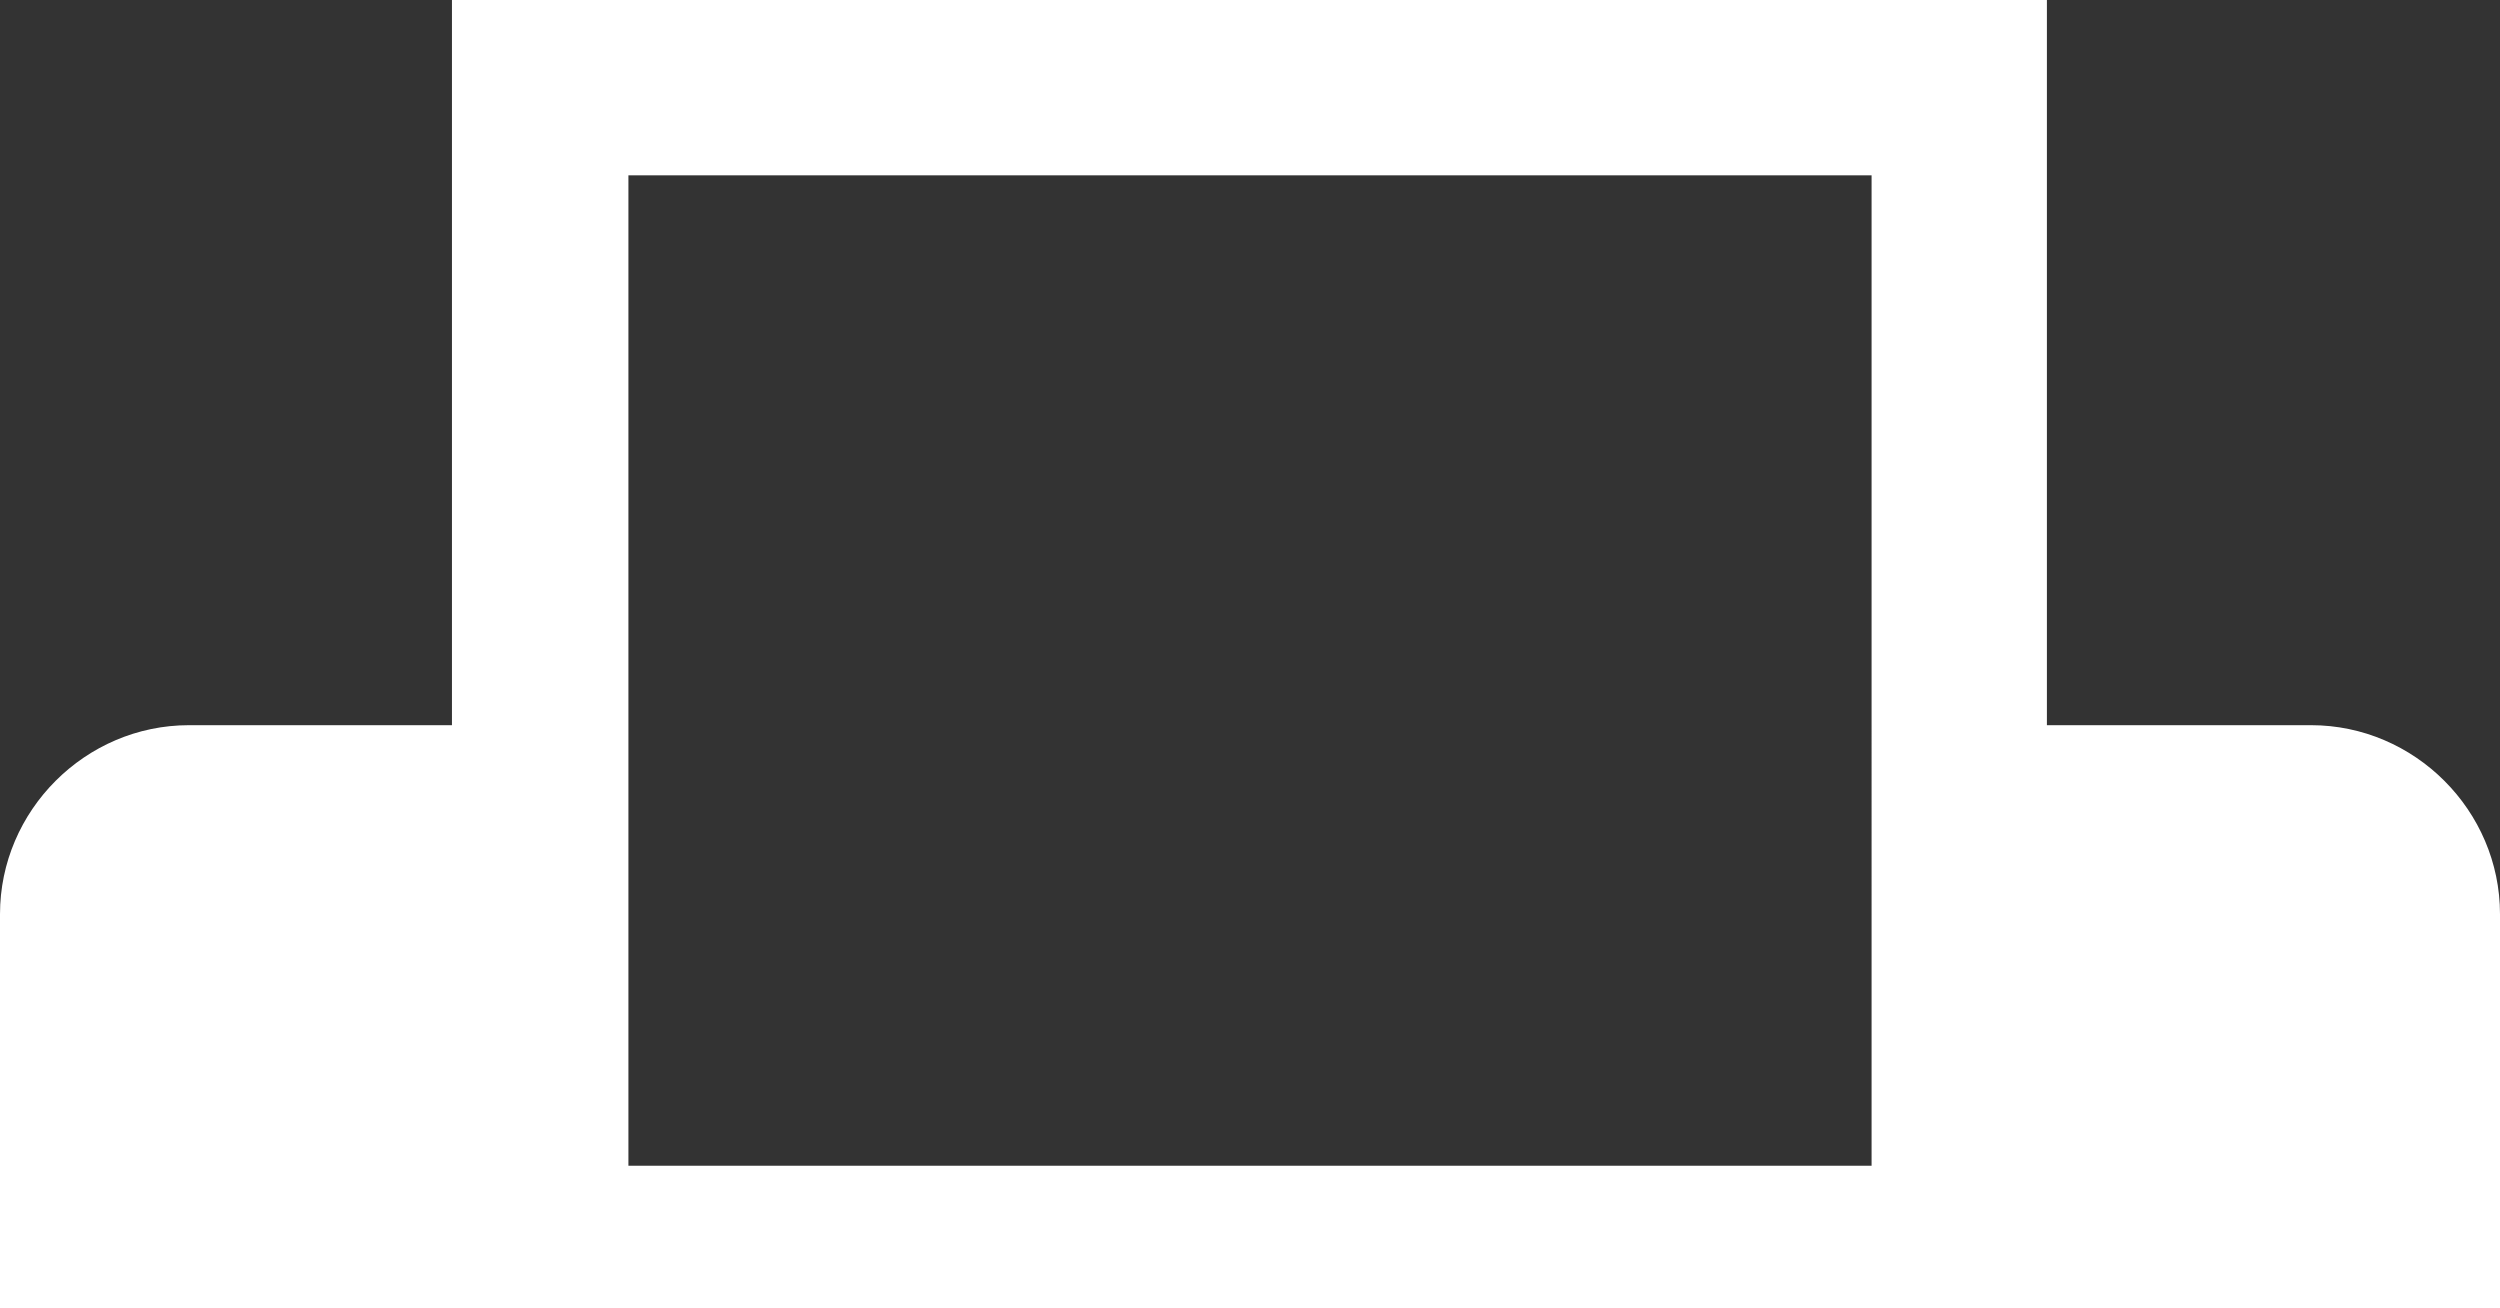 <?xml version="1.0" encoding="UTF-8"?><svg id="_レイヤー_2" xmlns="http://www.w3.org/2000/svg" viewBox="0 0 21.96 11.49"><rect x="0" y="0" width="21.96" height="11.49" fill="#333333" stroke="none"/><defs><style>.cls-1{fill:#fff;}</style></defs><g id="_レイヤー_1-2"><path class="cls-1" d="M20.3,6.37h-2.32V0H3.97V6.37H1.66c-.91,0-1.66,.75-1.66,1.66v3.46H21.96v-3.46c0-.91-.75-1.66-1.66-1.66Zm-3.86,3.87H5.52V1.54h10.92V10.25Z"/></g></svg>